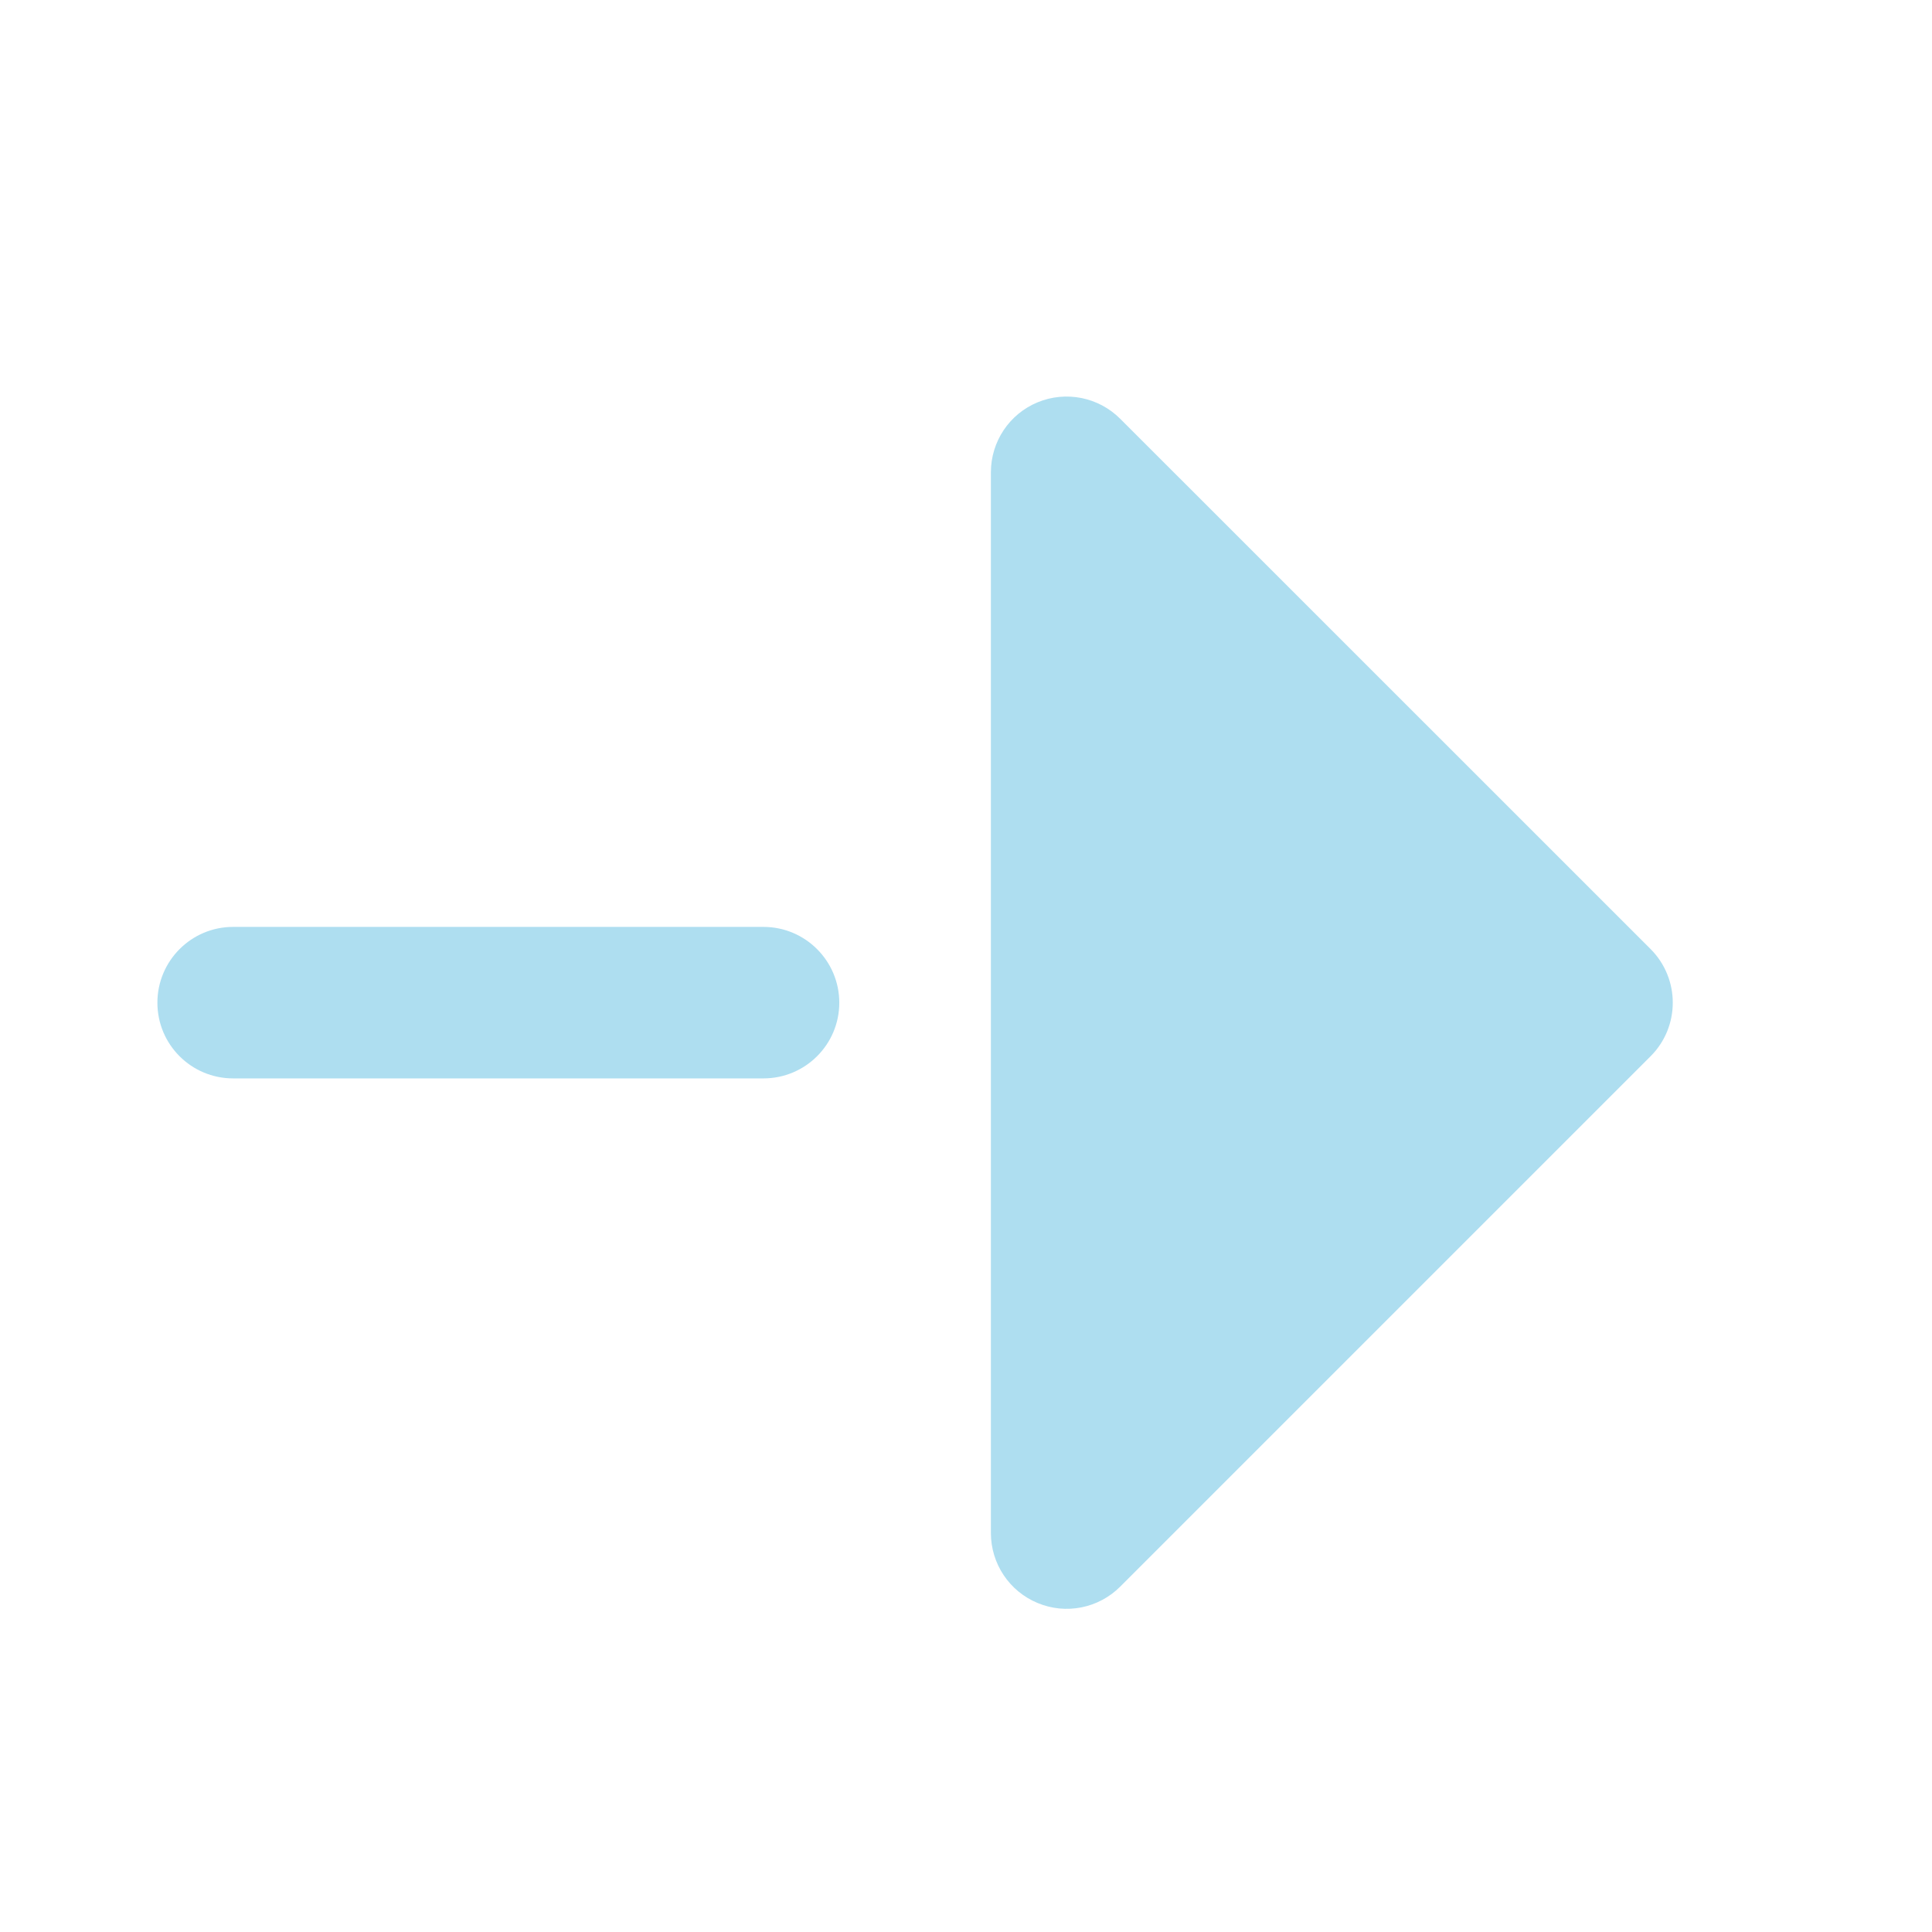 <svg width="17" height="17" viewBox="0 0 17 17" fill="none" xmlns="http://www.w3.org/2000/svg">
<path fill-rule="evenodd" clip-rule="evenodd" d="M7.385 8.823C7.385 9.191 7.086 9.489 6.718 9.489L2.051 9.489C1.683 9.489 1.385 9.191 1.385 8.823C1.385 8.455 1.683 8.156 2.051 8.156L6.718 8.156C7.086 8.156 7.385 8.455 7.385 8.823Z" fill="#AEDEF0"/>
<path d="M14.524 9.294C14.784 9.034 14.784 8.612 14.524 8.351L9.857 3.685C9.666 3.494 9.379 3.437 9.13 3.54C8.881 3.643 8.719 3.886 8.719 4.156V13.489C8.719 13.759 8.881 14.002 9.13 14.105C9.379 14.209 9.666 14.152 9.857 13.961L14.524 9.294Z" fill="#AEDEF0"/>
</svg>
